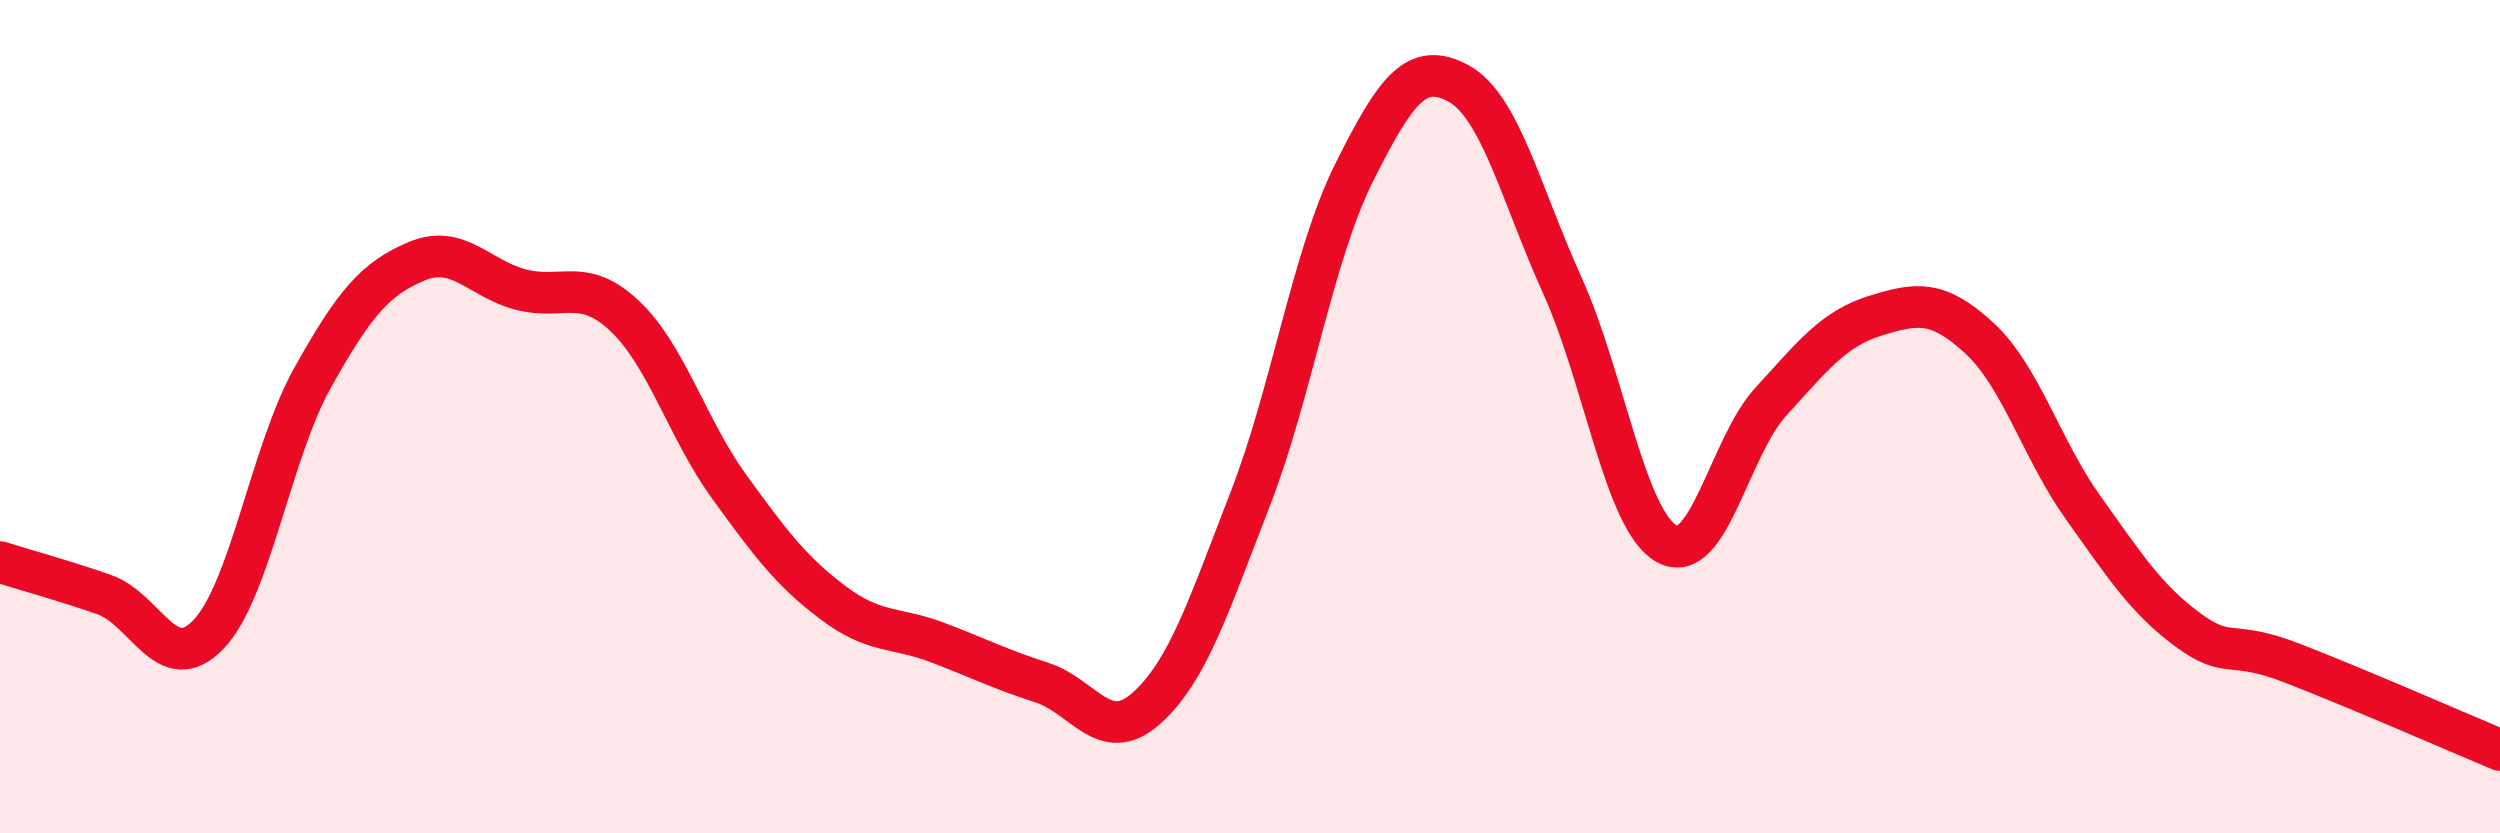 
    <svg width="60" height="20" viewBox="0 0 60 20" xmlns="http://www.w3.org/2000/svg">
      <path
        d="M 0,13.49 C 0.5,13.65 1.5,13.92 2.5,14.27 C 3.5,14.62 4,16.27 5,15.23 C 6,14.19 6.5,10.86 7.5,9.07 C 8.5,7.28 9,6.69 10,6.27 C 11,5.85 11.5,6.69 12.5,6.95 C 13.5,7.21 14,6.64 15,7.59 C 16,8.54 16.5,10.3 17.5,11.68 C 18.5,13.06 19,13.72 20,14.47 C 21,15.22 21.5,15.04 22.5,15.42 C 23.5,15.8 24,16.06 25,16.38 C 26,16.7 26.5,17.89 27.5,17.01 C 28.5,16.13 29,14.56 30,11.99 C 31,9.42 31.5,6.14 32.5,4.14 C 33.5,2.14 34,1.46 35,2 C 36,2.54 36.5,4.65 37.5,6.86 C 38.5,9.07 39,12.49 40,13.05 C 41,13.61 41.5,10.73 42.5,9.64 C 43.5,8.55 44,7.89 45,7.58 C 46,7.27 46.5,7.19 47.5,8.11 C 48.5,9.03 49,10.79 50,12.19 C 51,13.59 51.5,14.37 52.5,15.11 C 53.5,15.85 53.5,15.33 55,15.91 C 56.5,16.49 59,17.58 60,18L60 20L0 20Z"
        fill="#EB0A25"
        opacity="0.1"
        stroke-linecap="round"
        stroke-linejoin="round"
      />
      <path
        d="M 0,13.49 C 0.5,13.65 1.5,13.92 2.5,14.27 C 3.5,14.62 4,16.27 5,15.23 C 6,14.19 6.5,10.86 7.5,9.07 C 8.5,7.28 9,6.69 10,6.27 C 11,5.85 11.5,6.69 12.5,6.95 C 13.5,7.21 14,6.64 15,7.59 C 16,8.54 16.5,10.3 17.5,11.68 C 18.5,13.06 19,13.72 20,14.47 C 21,15.22 21.5,15.04 22.5,15.42 C 23.5,15.8 24,16.06 25,16.38 C 26,16.7 26.5,17.89 27.5,17.01 C 28.5,16.13 29,14.56 30,11.99 C 31,9.42 31.5,6.14 32.5,4.14 C 33.5,2.14 34,1.46 35,2 C 36,2.54 36.5,4.65 37.5,6.86 C 38.5,9.07 39,12.49 40,13.05 C 41,13.61 41.5,10.73 42.5,9.64 C 43.5,8.55 44,7.89 45,7.58 C 46,7.27 46.5,7.19 47.5,8.11 C 48.5,9.03 49,10.79 50,12.19 C 51,13.59 51.5,14.37 52.5,15.11 C 53.5,15.85 53.5,15.33 55,15.91 C 56.5,16.49 59,17.58 60,18"
        stroke="#EB0A25"
        stroke-width="1"
        fill="none"
        stroke-linecap="round"
        stroke-linejoin="round"
      />
    </svg>
  